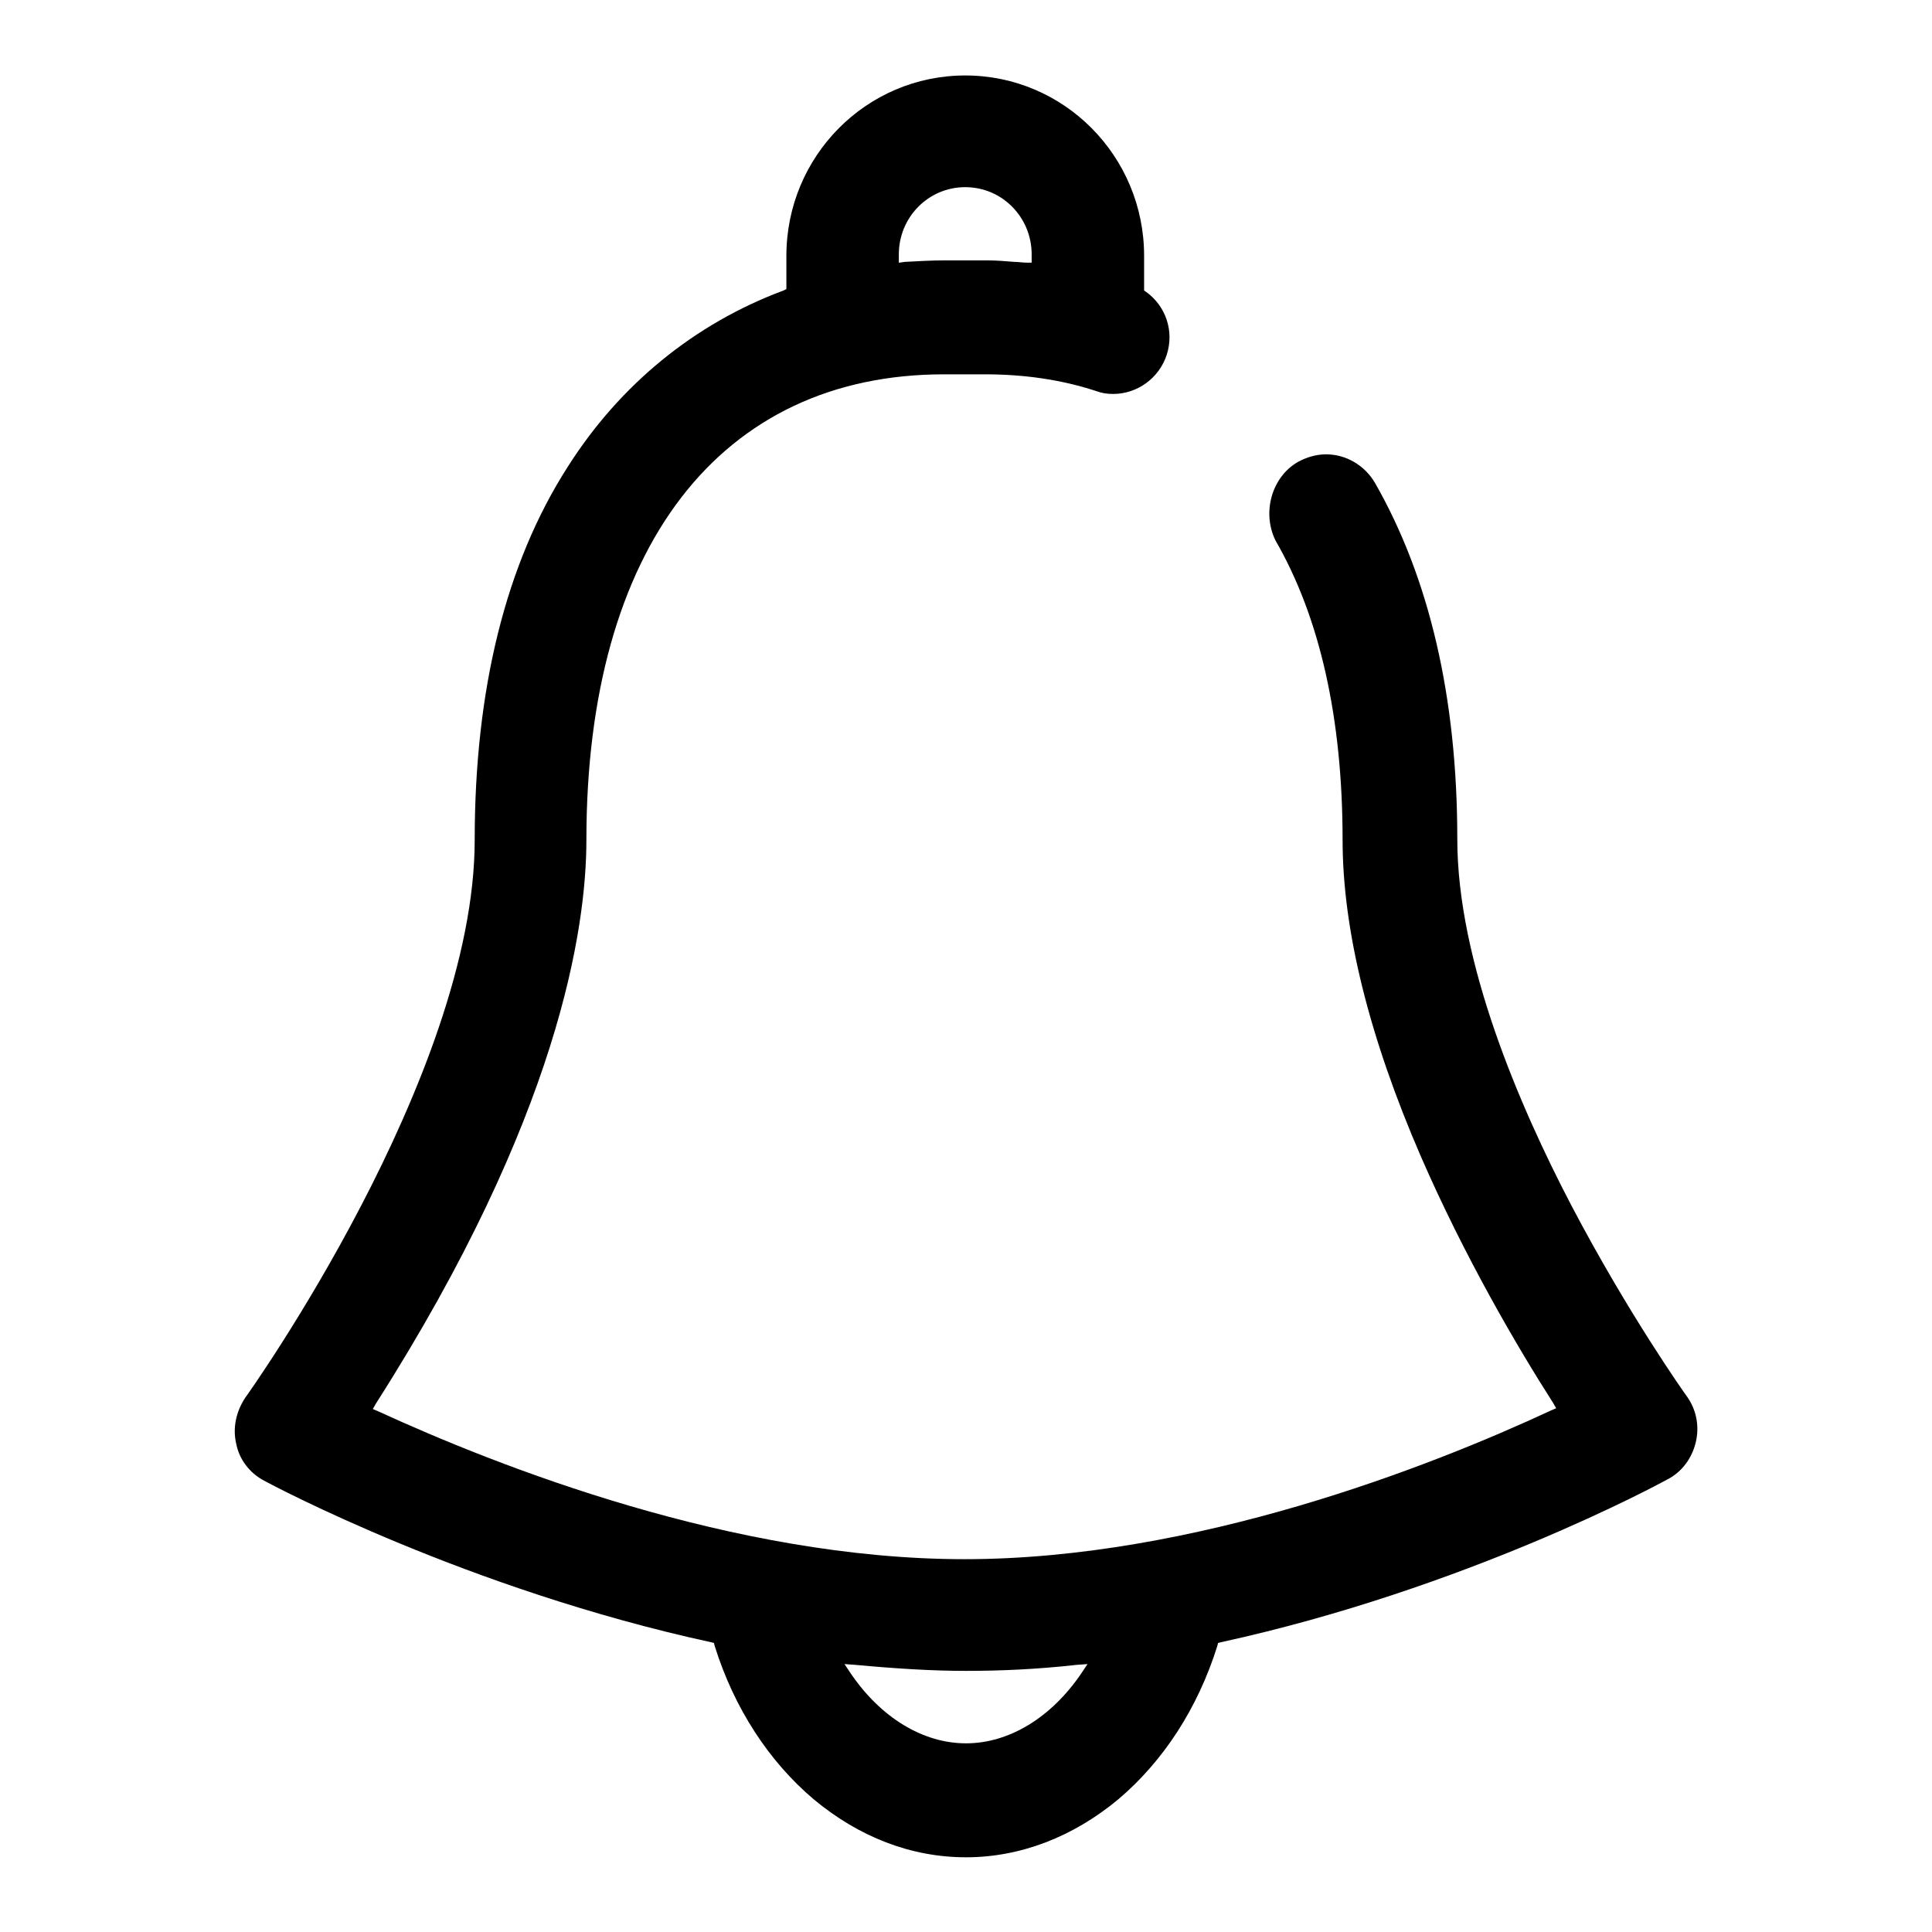 <?xml version="1.0" encoding="utf-8"?>
<!-- Svg Vector Icons : http://www.onlinewebfonts.com/icon -->
<!DOCTYPE svg PUBLIC "-//W3C//DTD SVG 1.1//EN" "http://www.w3.org/Graphics/SVG/1.1/DTD/svg11.dtd">
<svg version="1.1" xmlns="http://www.w3.org/2000/svg" xmlns:xlink="http://www.w3.org/1999/xlink" x="0px" y="0px" viewBox="0 0 256 256" enable-background="new 0 0 256 256" xml:space="preserve">
<g><g><path fill="#000000" d="M172,61.2c1.1-0.6,2.4-1,3.7-1c2.6,0,5.1,1.4,6.5,3.8c7.2,12.6,10.9,28.4,10.9,47.2c0,16.2,8.2,35.3,15.1,48.5c7.5,14.3,15,24.9,15.3,25.3c1.3,1.8,1.7,4,1.2,6.1c-0.5,2.1-1.8,3.9-3.7,4.9c-1.1,0.6-26.7,14.5-59.2,21.6l-0.4,0.1l-0.1,0.4c-2.6,8.3-7.2,15.3-13.1,20.3c-6,5-13,7.7-20.2,7.7c-7.3,0-14.2-2.7-20.2-7.7c-5.9-5-10.5-12-13.1-20.3l-0.1-0.4l-0.4-0.1c-32.2-7-58.1-20.8-59.2-21.4c-1.9-1-3.3-2.8-3.7-4.9c-0.5-2.1,0-4.3,1.2-6.1c0.3-0.4,30.4-42.6,30.4-73.9c0-19.9,4.1-36.6,12.3-49.4c6.9-10.9,16.8-19,28.6-23.4l0.4-0.2v-4.4c0-13.2,10.6-23.9,23.7-23.9c13.1,0,23.7,10.7,23.7,23.9v4.6l0.3,0.2c2.6,1.9,3.7,5.2,2.7,8.3c-1,3.1-3.9,5.2-7.1,5.2c-0.8,0-1.5-0.1-2.3-0.4c-4.6-1.5-9.5-2.2-14.7-2.2h-5.4c-29.7,0-47.4,23-47.4,61.7c0,11.6-3.6,36.6-27.9,74.7l-0.4,0.7l0.7,0.3c15.9,7.3,47.1,19.6,77.7,19.6c30.5,0,61.8-12.3,77.7-19.7l0.7-0.3l-0.4-0.7c-4.8-7.5-11.7-19.3-17.5-32.6c-6.9-15.9-10.4-30.1-10.4-42c0-16.1-3-29.5-8.9-39.7C167.2,67.9,168.5,63.2,172,61.2z M119.2,34.8l0.7-0.1c1.8-0.1,3.6-0.2,5.4-0.2h5.4c1.3,0,2.5,0.1,3.7,0.2c0.5,0,1.1,0.1,1.6,0.1l0.7,0v-1.1c0-4.9-3.9-8.9-8.8-8.9c-4.9,0-8.8,4-8.8,8.9V34.8L119.2,34.8z M142.7,220.6c-5.4,0.6-10.2,0.8-14.7,0.8c-4.5,0-9.3-0.3-14.7-0.8l-1.4-0.1l0.8,1.2c4,5.9,9.6,9.3,15.3,9.3c5.7,0,11.3-3.4,15.3-9.3l0.8-1.2L142.7,220.6z"/></g></g>
</svg>